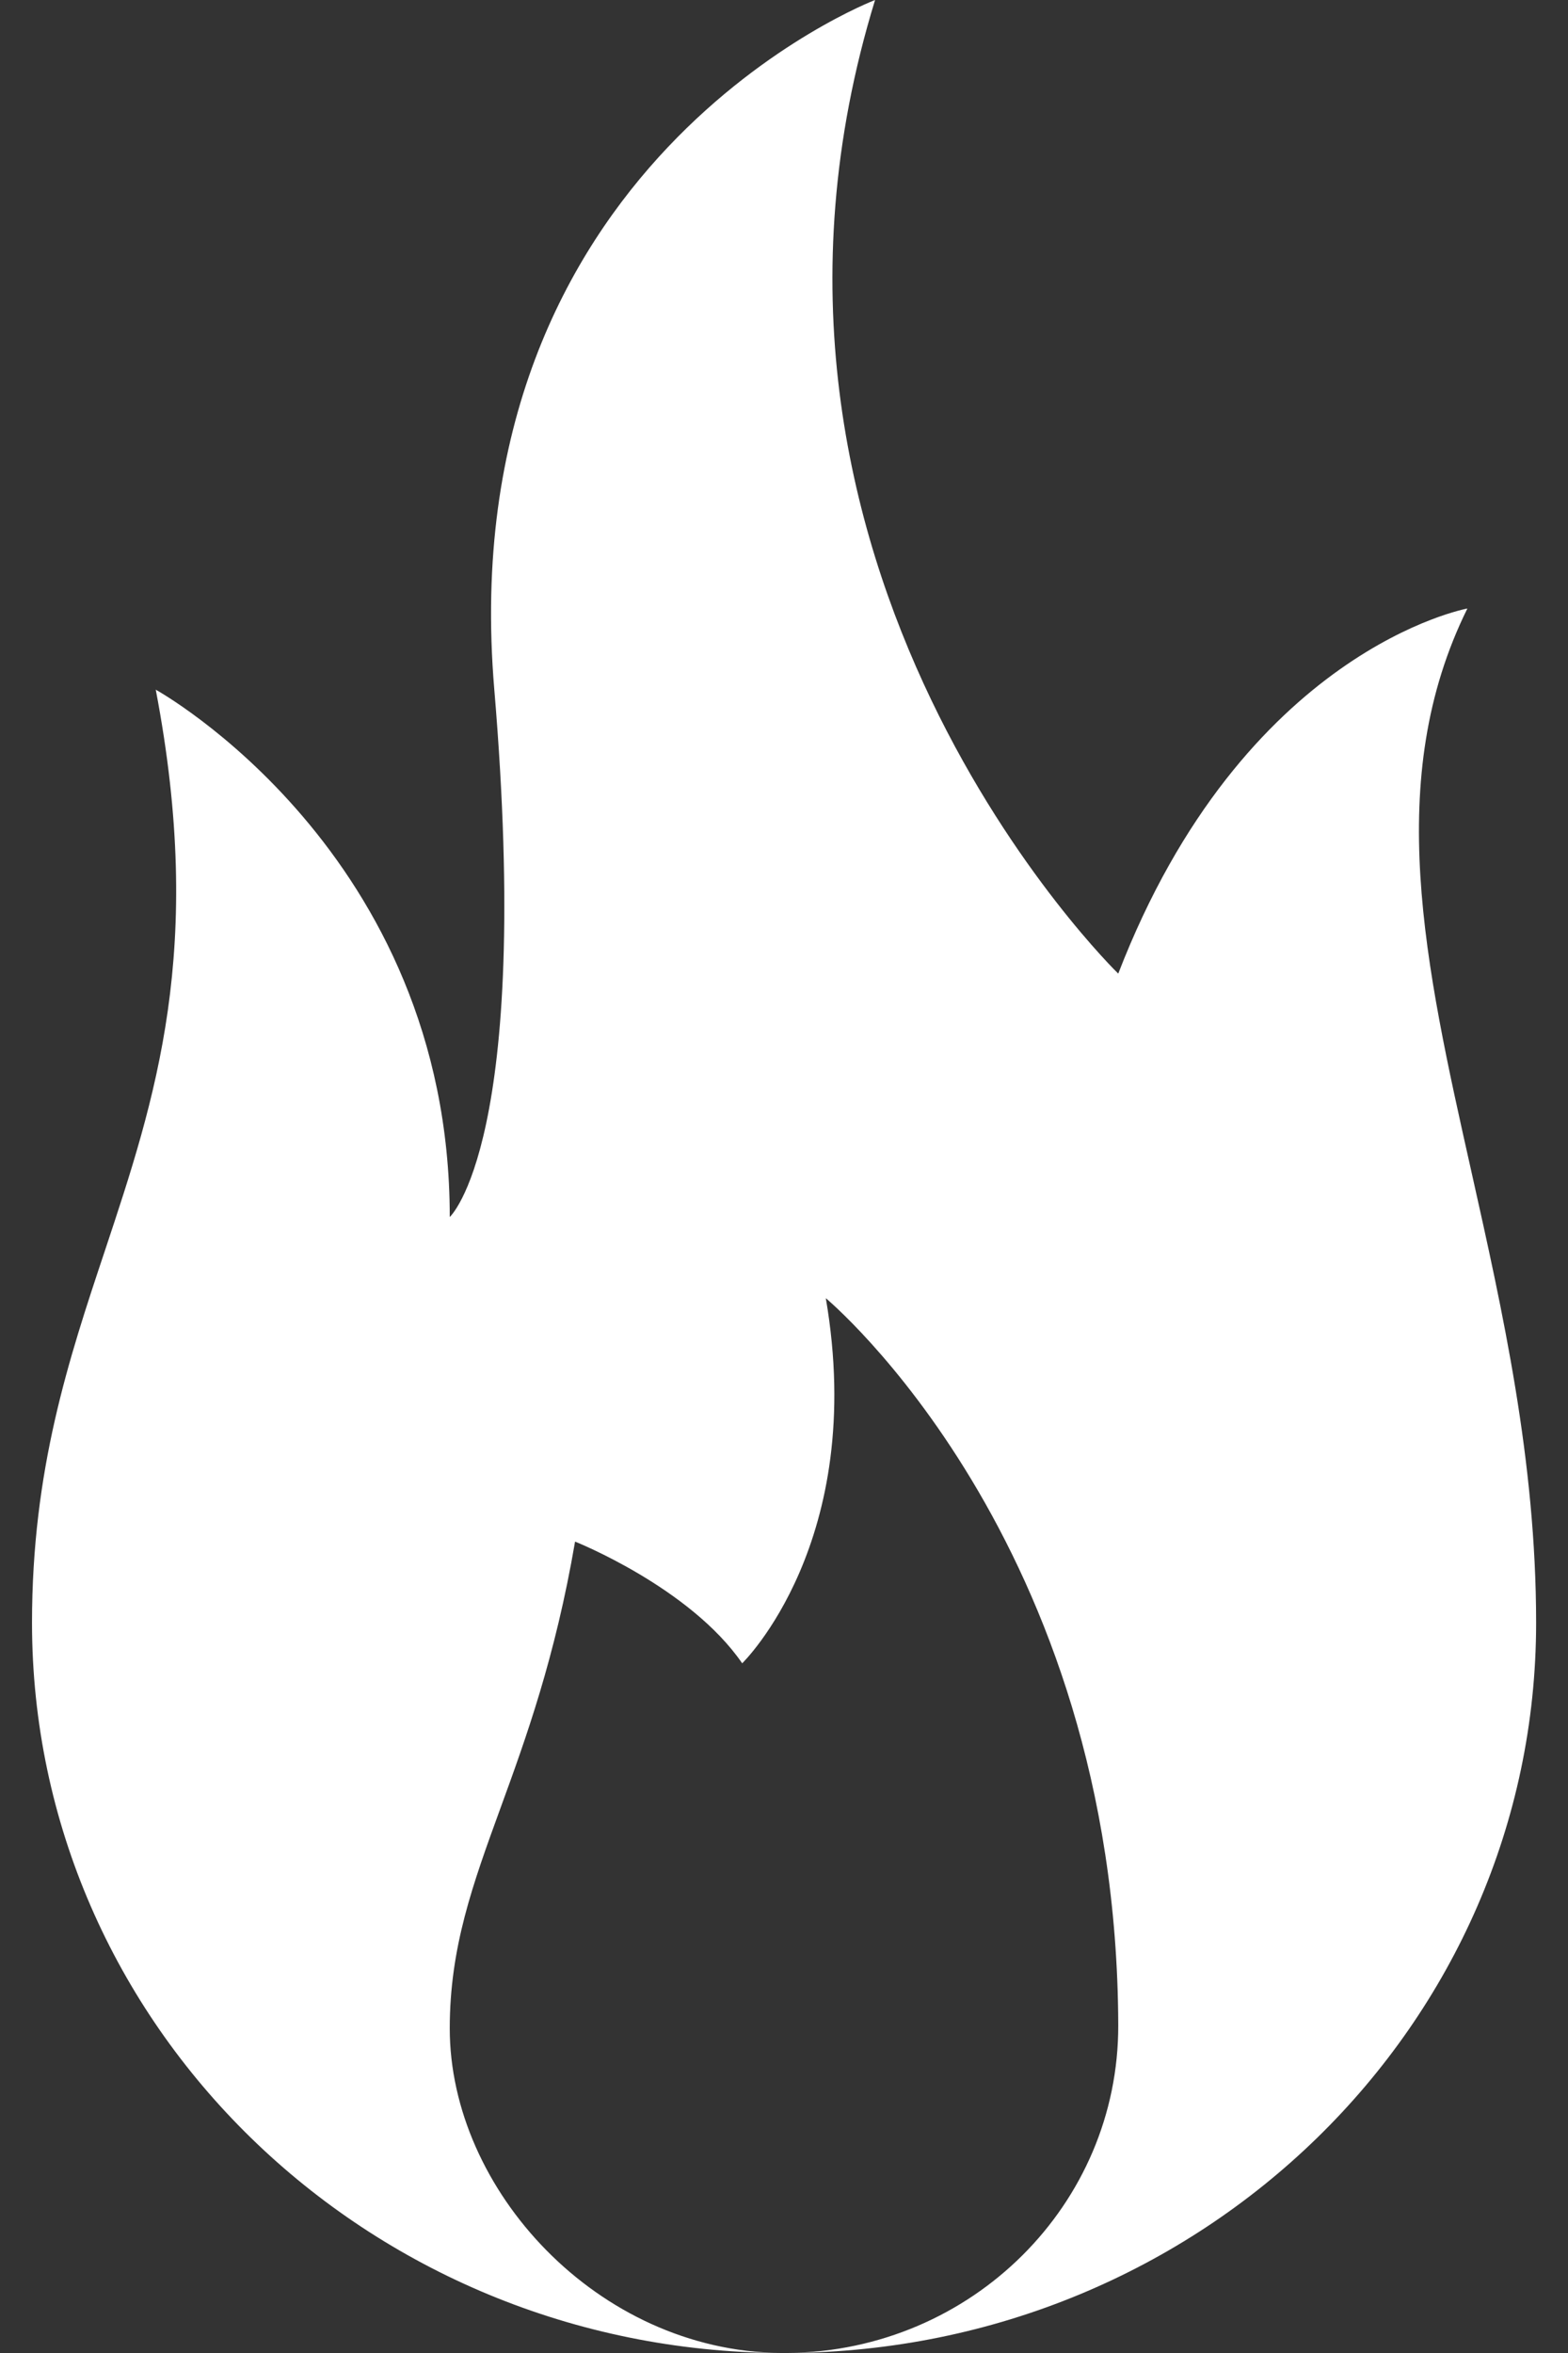 <svg width="12" height="18" viewBox="0 0 12 18" fill="none" xmlns="http://www.w3.org/2000/svg">
<rect x="0" y="0" width="12" height="18" fill="#333333" stroke="none"/>
<path fill-rule="evenodd" clip-rule="evenodd" d="M5.971 18C2.806 17.985 0.245 15.49 0.245 12.414C0.245 11.243 0.525 10.4 0.804 9.564C1.189 8.405 1.571 7.259 1.192 5.276C1.192 5.276 3.442 6.517 3.442 9.31C3.442 9.31 4.074 8.735 3.783 5.276C3.442 1.241 6.697 0 6.697 0C5.361 4.345 8.558 7.448 8.558 7.448C9.517 4.966 11.23 4.655 11.23 4.655C10.586 5.958 10.904 7.372 11.261 8.964C11.499 10.028 11.756 11.171 11.756 12.414C11.756 15.489 9.196 17.983 6.032 18C7.44 17.983 8.562 16.861 8.558 15.491C8.547 11.781 6.32 9.931 6.32 9.931C6.64 11.793 5.68 12.724 5.68 12.724C5.281 12.143 4.401 11.793 4.401 11.793C4.249 12.681 4.024 13.3 3.83 13.832C3.617 14.417 3.442 14.898 3.442 15.517C3.442 16.75 4.572 17.983 5.971 18Z" fill="white"/>
</svg>
